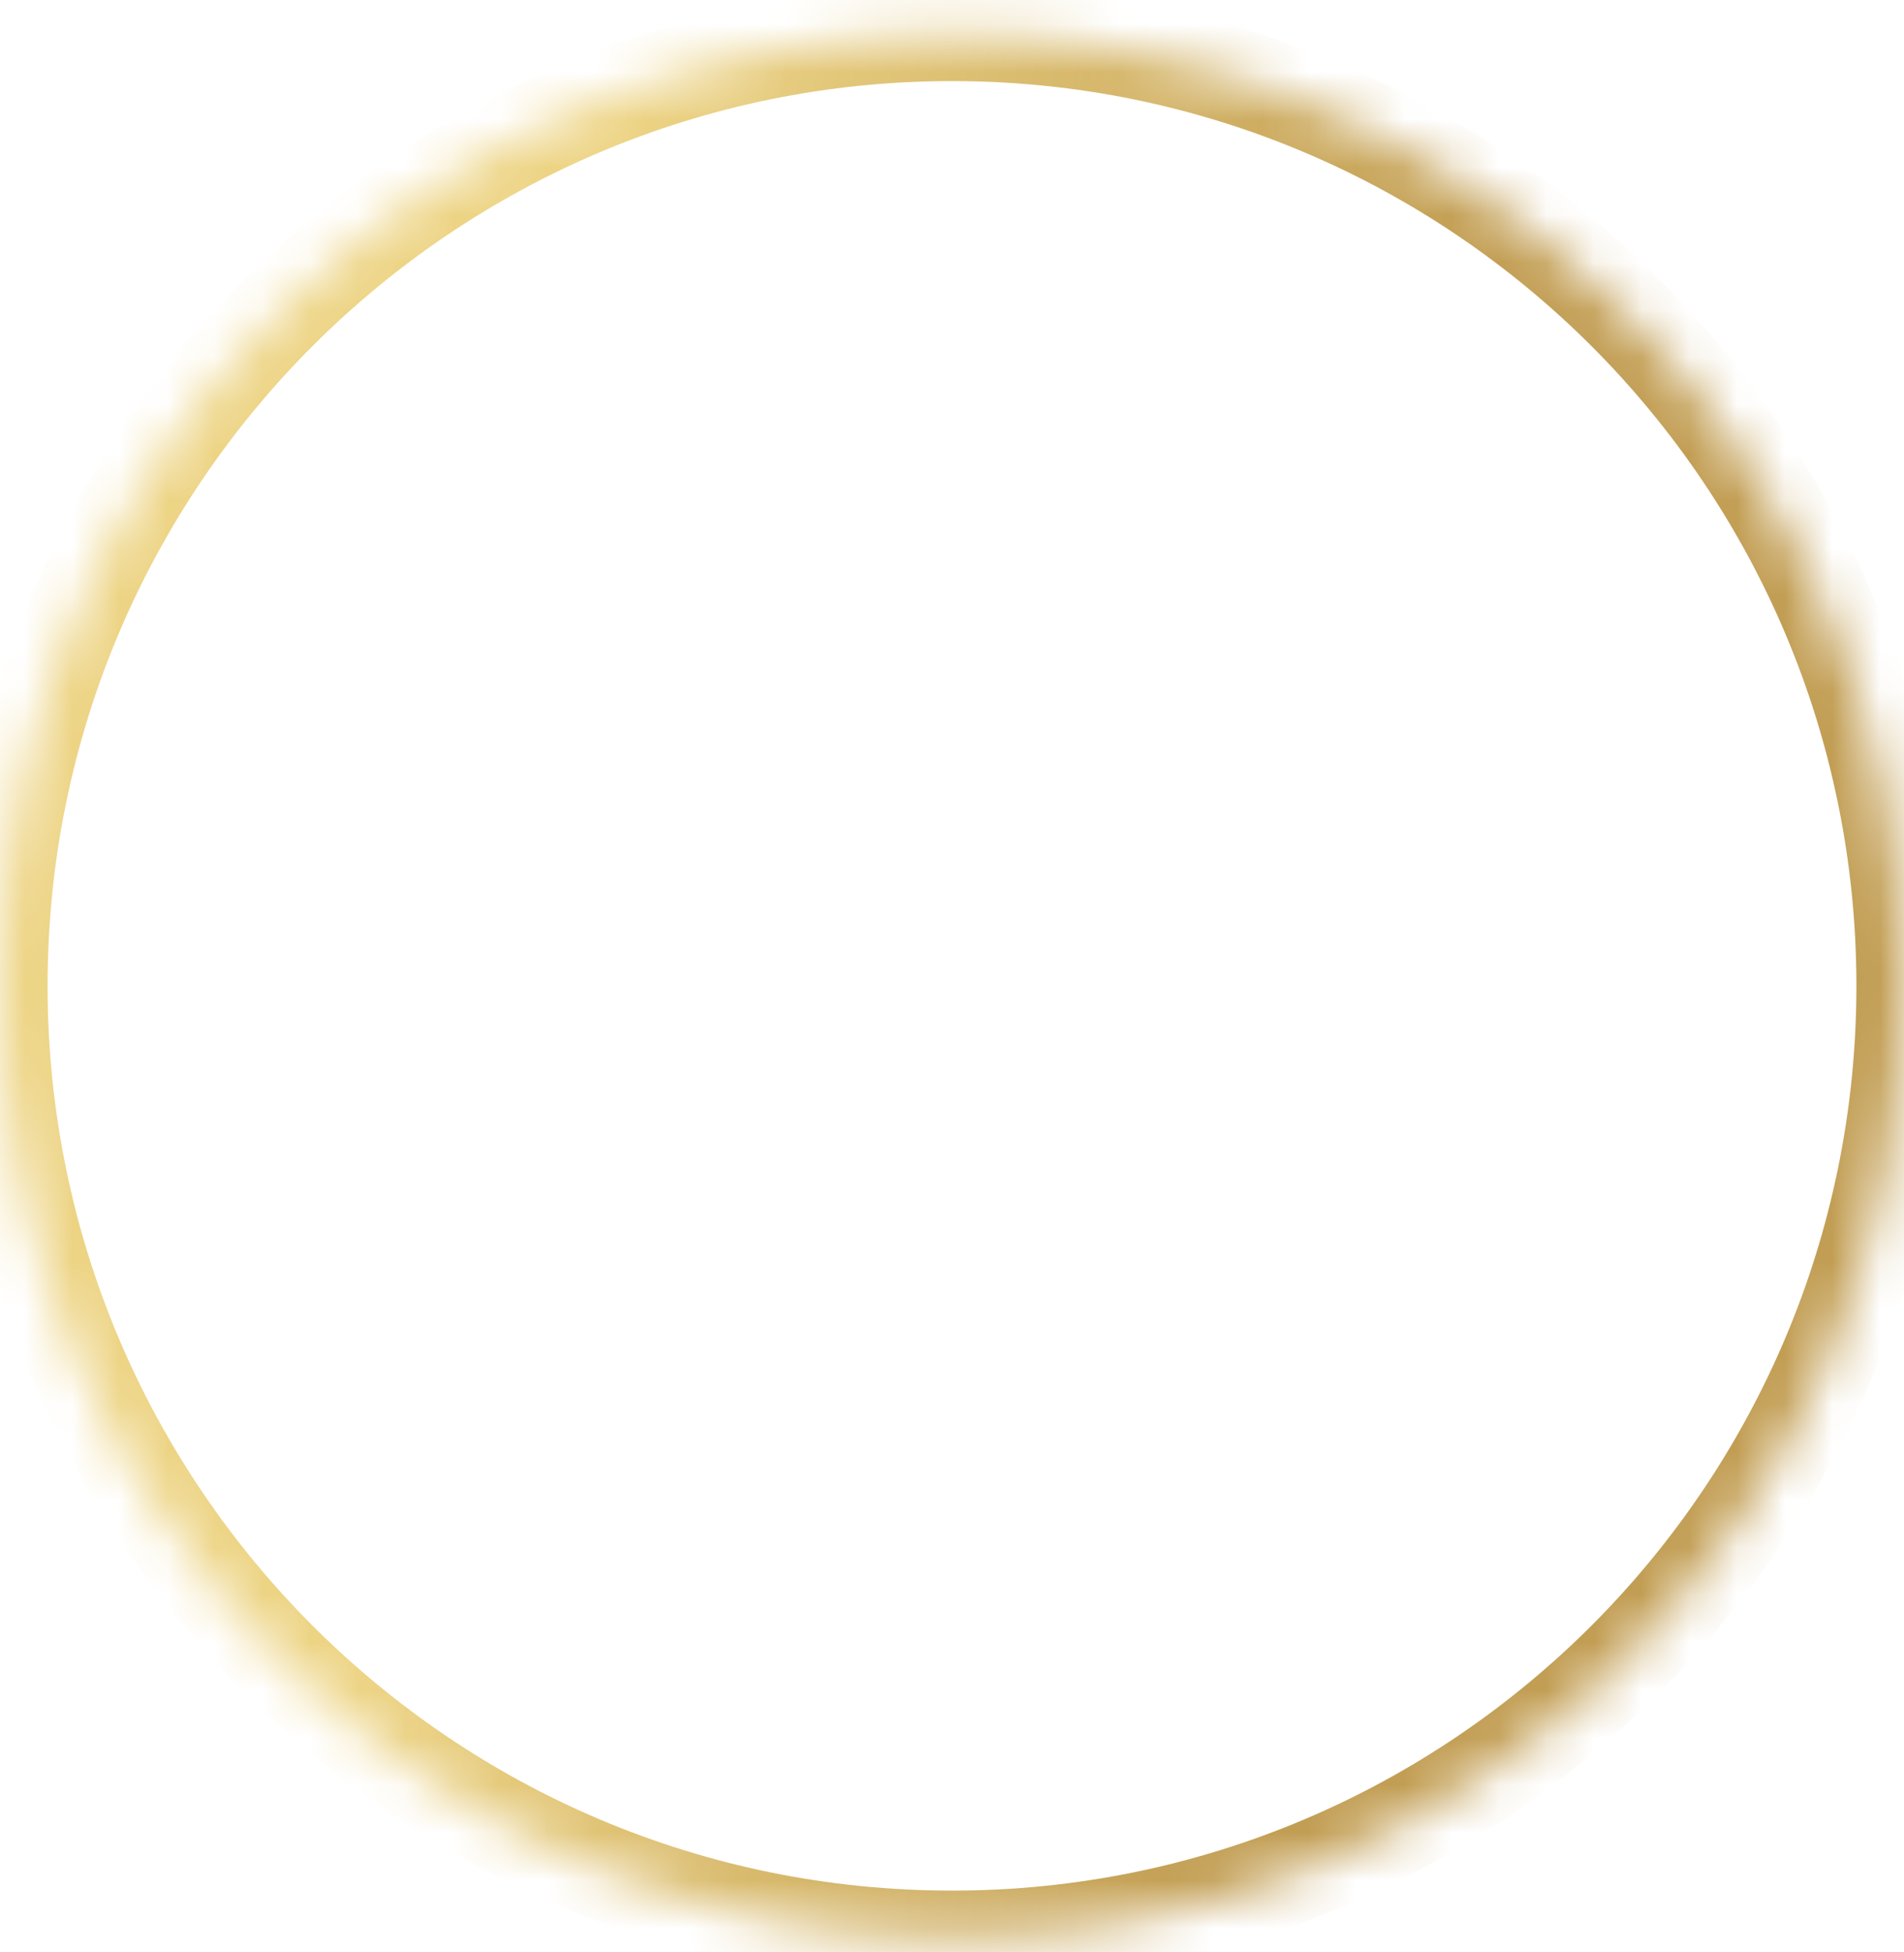 <?xml version="1.0" encoding="UTF-8"?> <svg xmlns="http://www.w3.org/2000/svg" width="40" height="41" viewBox="0 0 40 41" fill="none"><mask id="path-1-inside-1_6010_22088" fill="white"><path d="M0 20.703C0 9.657 8.954 0.703 20 0.703C31.046 0.703 40 9.657 40 20.703C40 31.748 31.046 40.703 20 40.703C8.954 40.703 0 31.748 0 20.703Z"></path></mask><path d="M20 40.703V39.703C9.507 39.703 1 31.196 1 20.703H0H-1C-1 32.301 8.402 41.703 20 41.703V40.703ZM40 20.703H39C39 31.196 30.493 39.703 20 39.703V40.703V41.703C31.598 41.703 41 32.301 41 20.703H40ZM20 0.703V1.703C30.493 1.703 39 10.209 39 20.703H40H41C41 9.105 31.598 -0.297 20 -0.297V0.703ZM20 0.703V-0.297C8.402 -0.297 -1 9.105 -1 20.703H0H1C1 10.209 9.507 1.703 20 1.703V0.703Z" fill="url(#paint0_linear_6010_22088)" mask="url(#path-1-inside-1_6010_22088)"></path><defs><linearGradient id="paint0_linear_6010_22088" x1="15.085" y1="-10.06" x2="33.477" y2="-6.933" gradientUnits="userSpaceOnUse"><stop stop-color="#EDD485"></stop><stop offset="1" stop-color="#C29E54"></stop></linearGradient></defs></svg> 